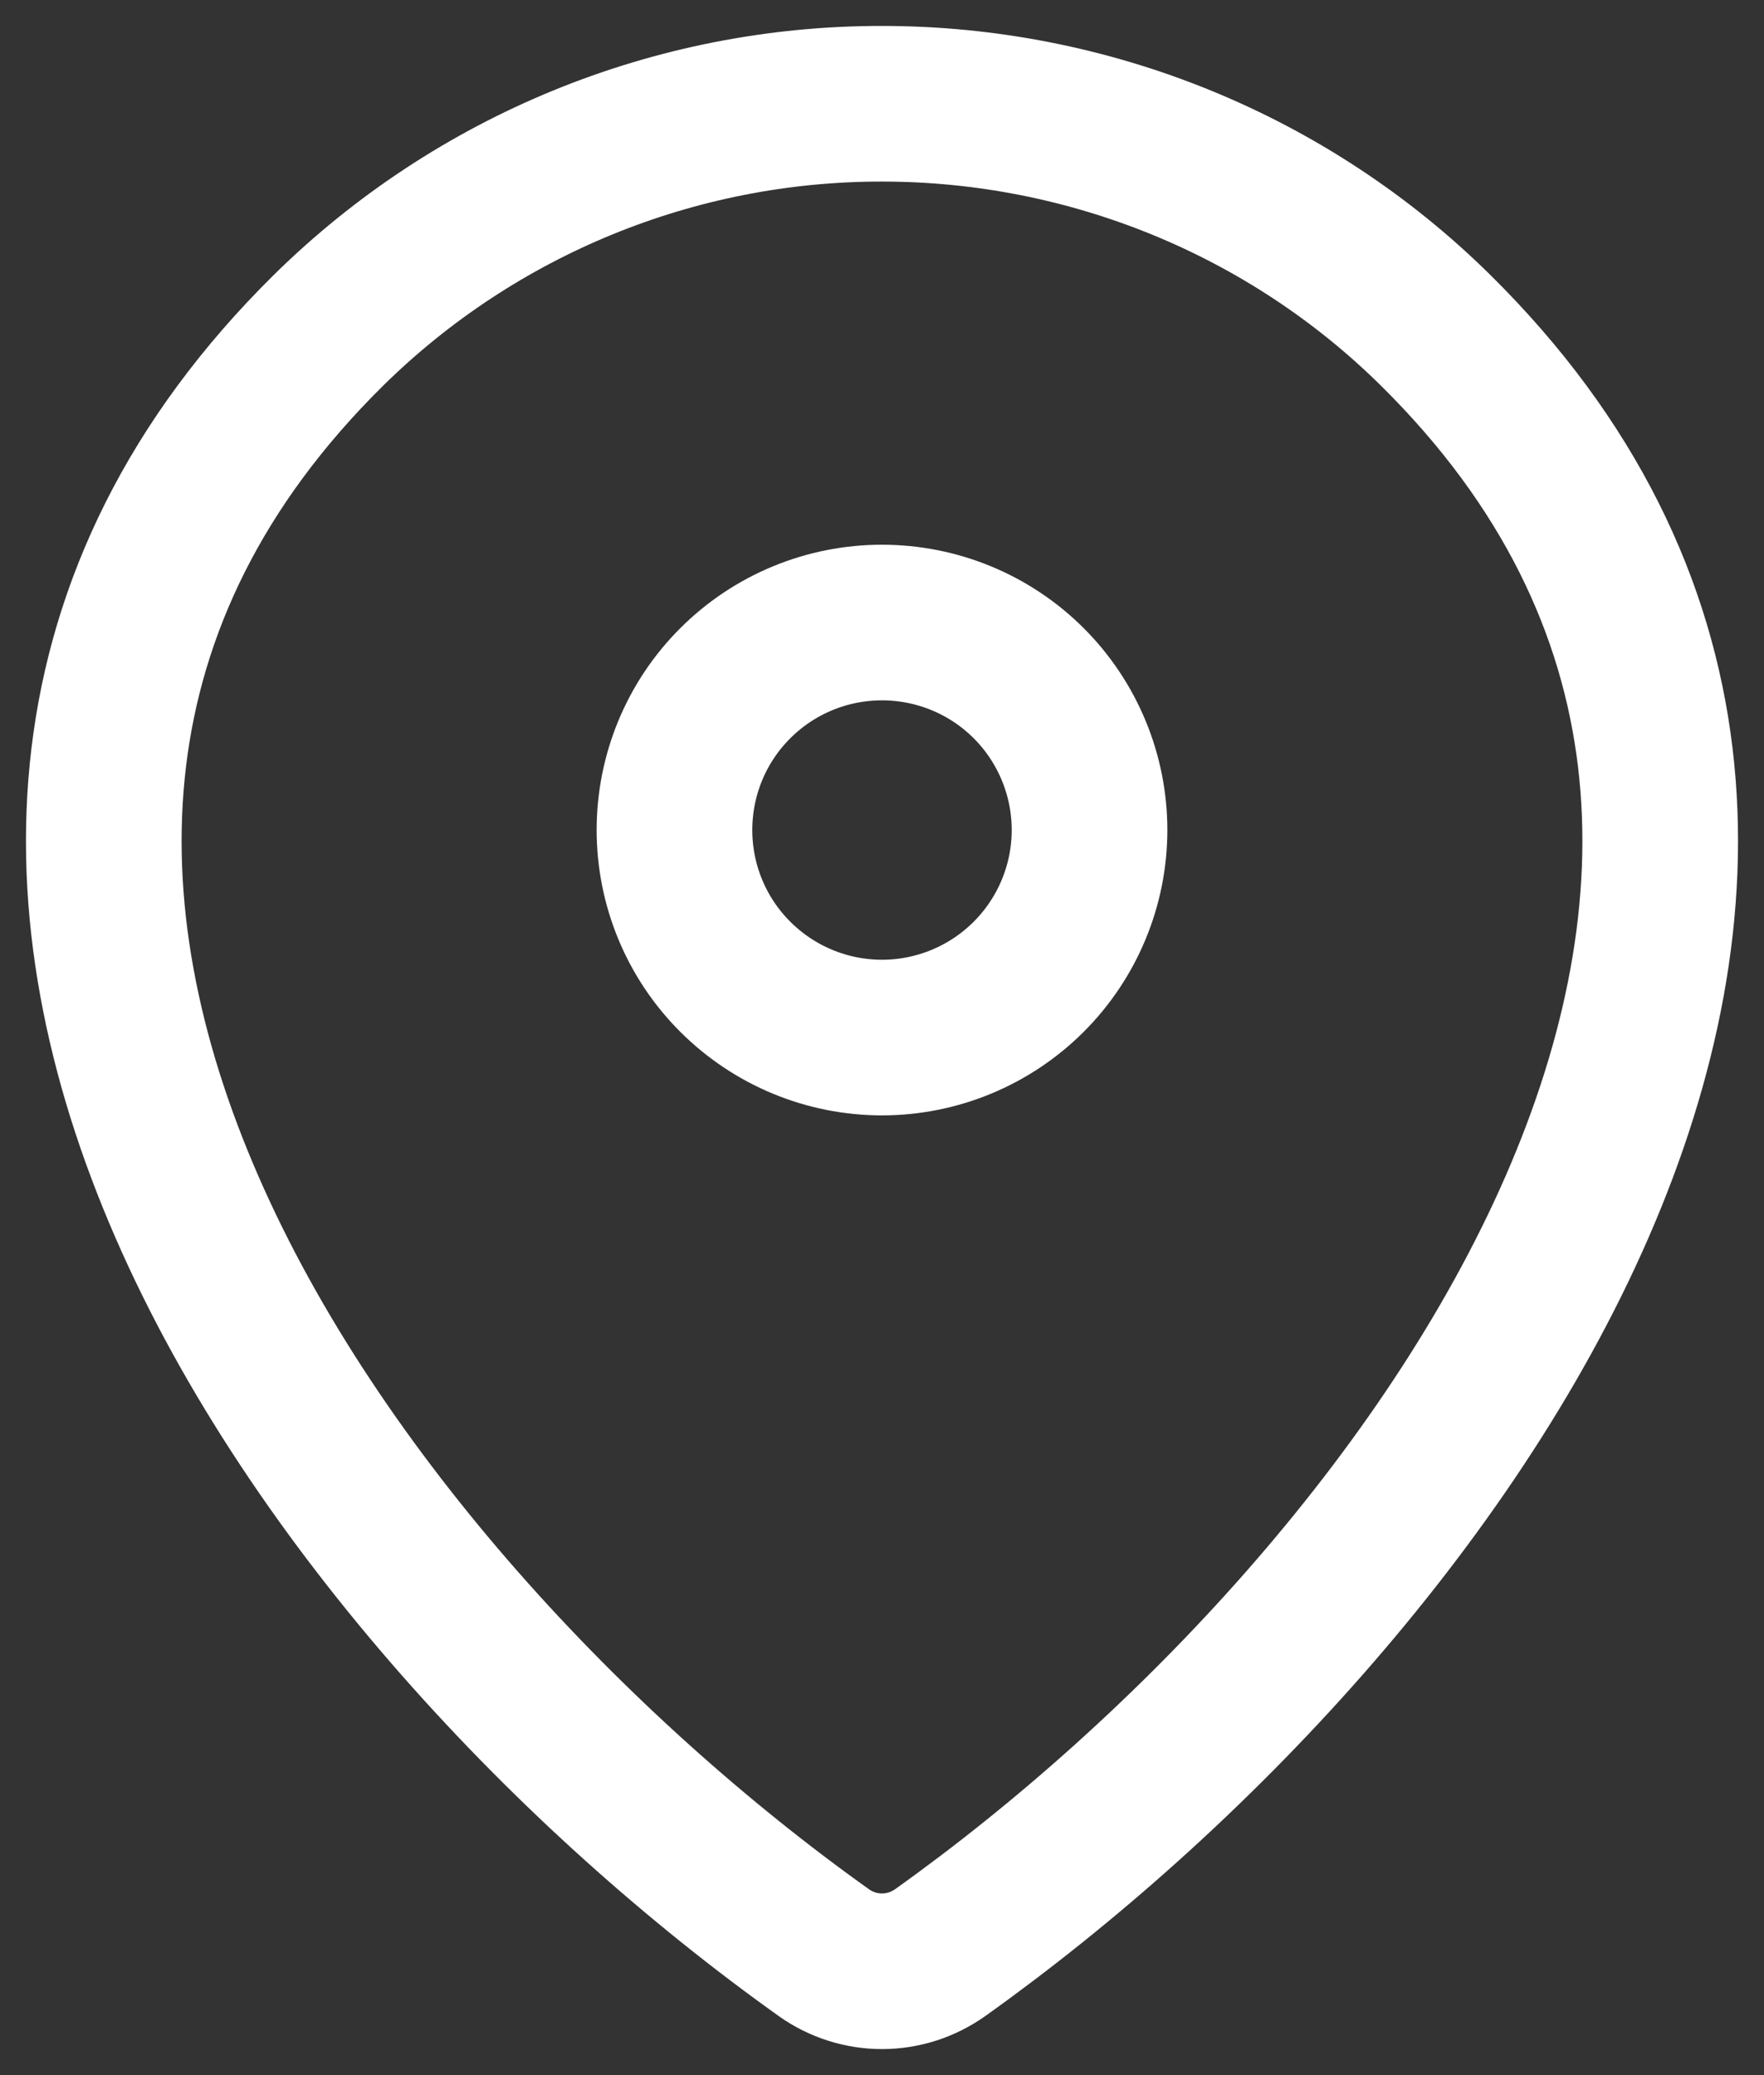 <svg xmlns="http://www.w3.org/2000/svg" fill="none" viewBox="0 0 17 20" height="20" width="17">
<rect x="0" y="0" width="17" height="20" fill="#333333" stroke="none"/>
<path stroke-linejoin="round" stroke-linecap="round" stroke-width="1.5" stroke="white" d="M9.06 18.82C8.896 18.936 8.701 18.999 8.5 18.999C8.299 18.999 8.103 18.936 7.94 18.82C3.111 15.377 -2.014 8.298 3.167 3.182C4.589 1.782 6.504 0.998 8.5 1C10.5 1 12.419 1.785 13.833 3.181C19.014 8.297 13.889 15.376 9.06 18.82Z"></path>
<path stroke-linejoin="round" stroke-linecap="round" stroke-width="1.5" stroke="white" d="M8.5 10C9.03 10 9.539 9.789 9.914 9.414C10.289 9.039 10.5 8.53 10.5 8C10.5 7.469 10.289 6.96 9.914 6.585C9.539 6.21 9.03 6 8.5 6C7.969 6 7.461 6.21 7.086 6.585C6.71 6.96 6.5 7.469 6.5 8C6.5 8.53 6.71 9.039 7.086 9.414C7.461 9.789 7.969 10 8.5 10Z"></path>
</svg>
